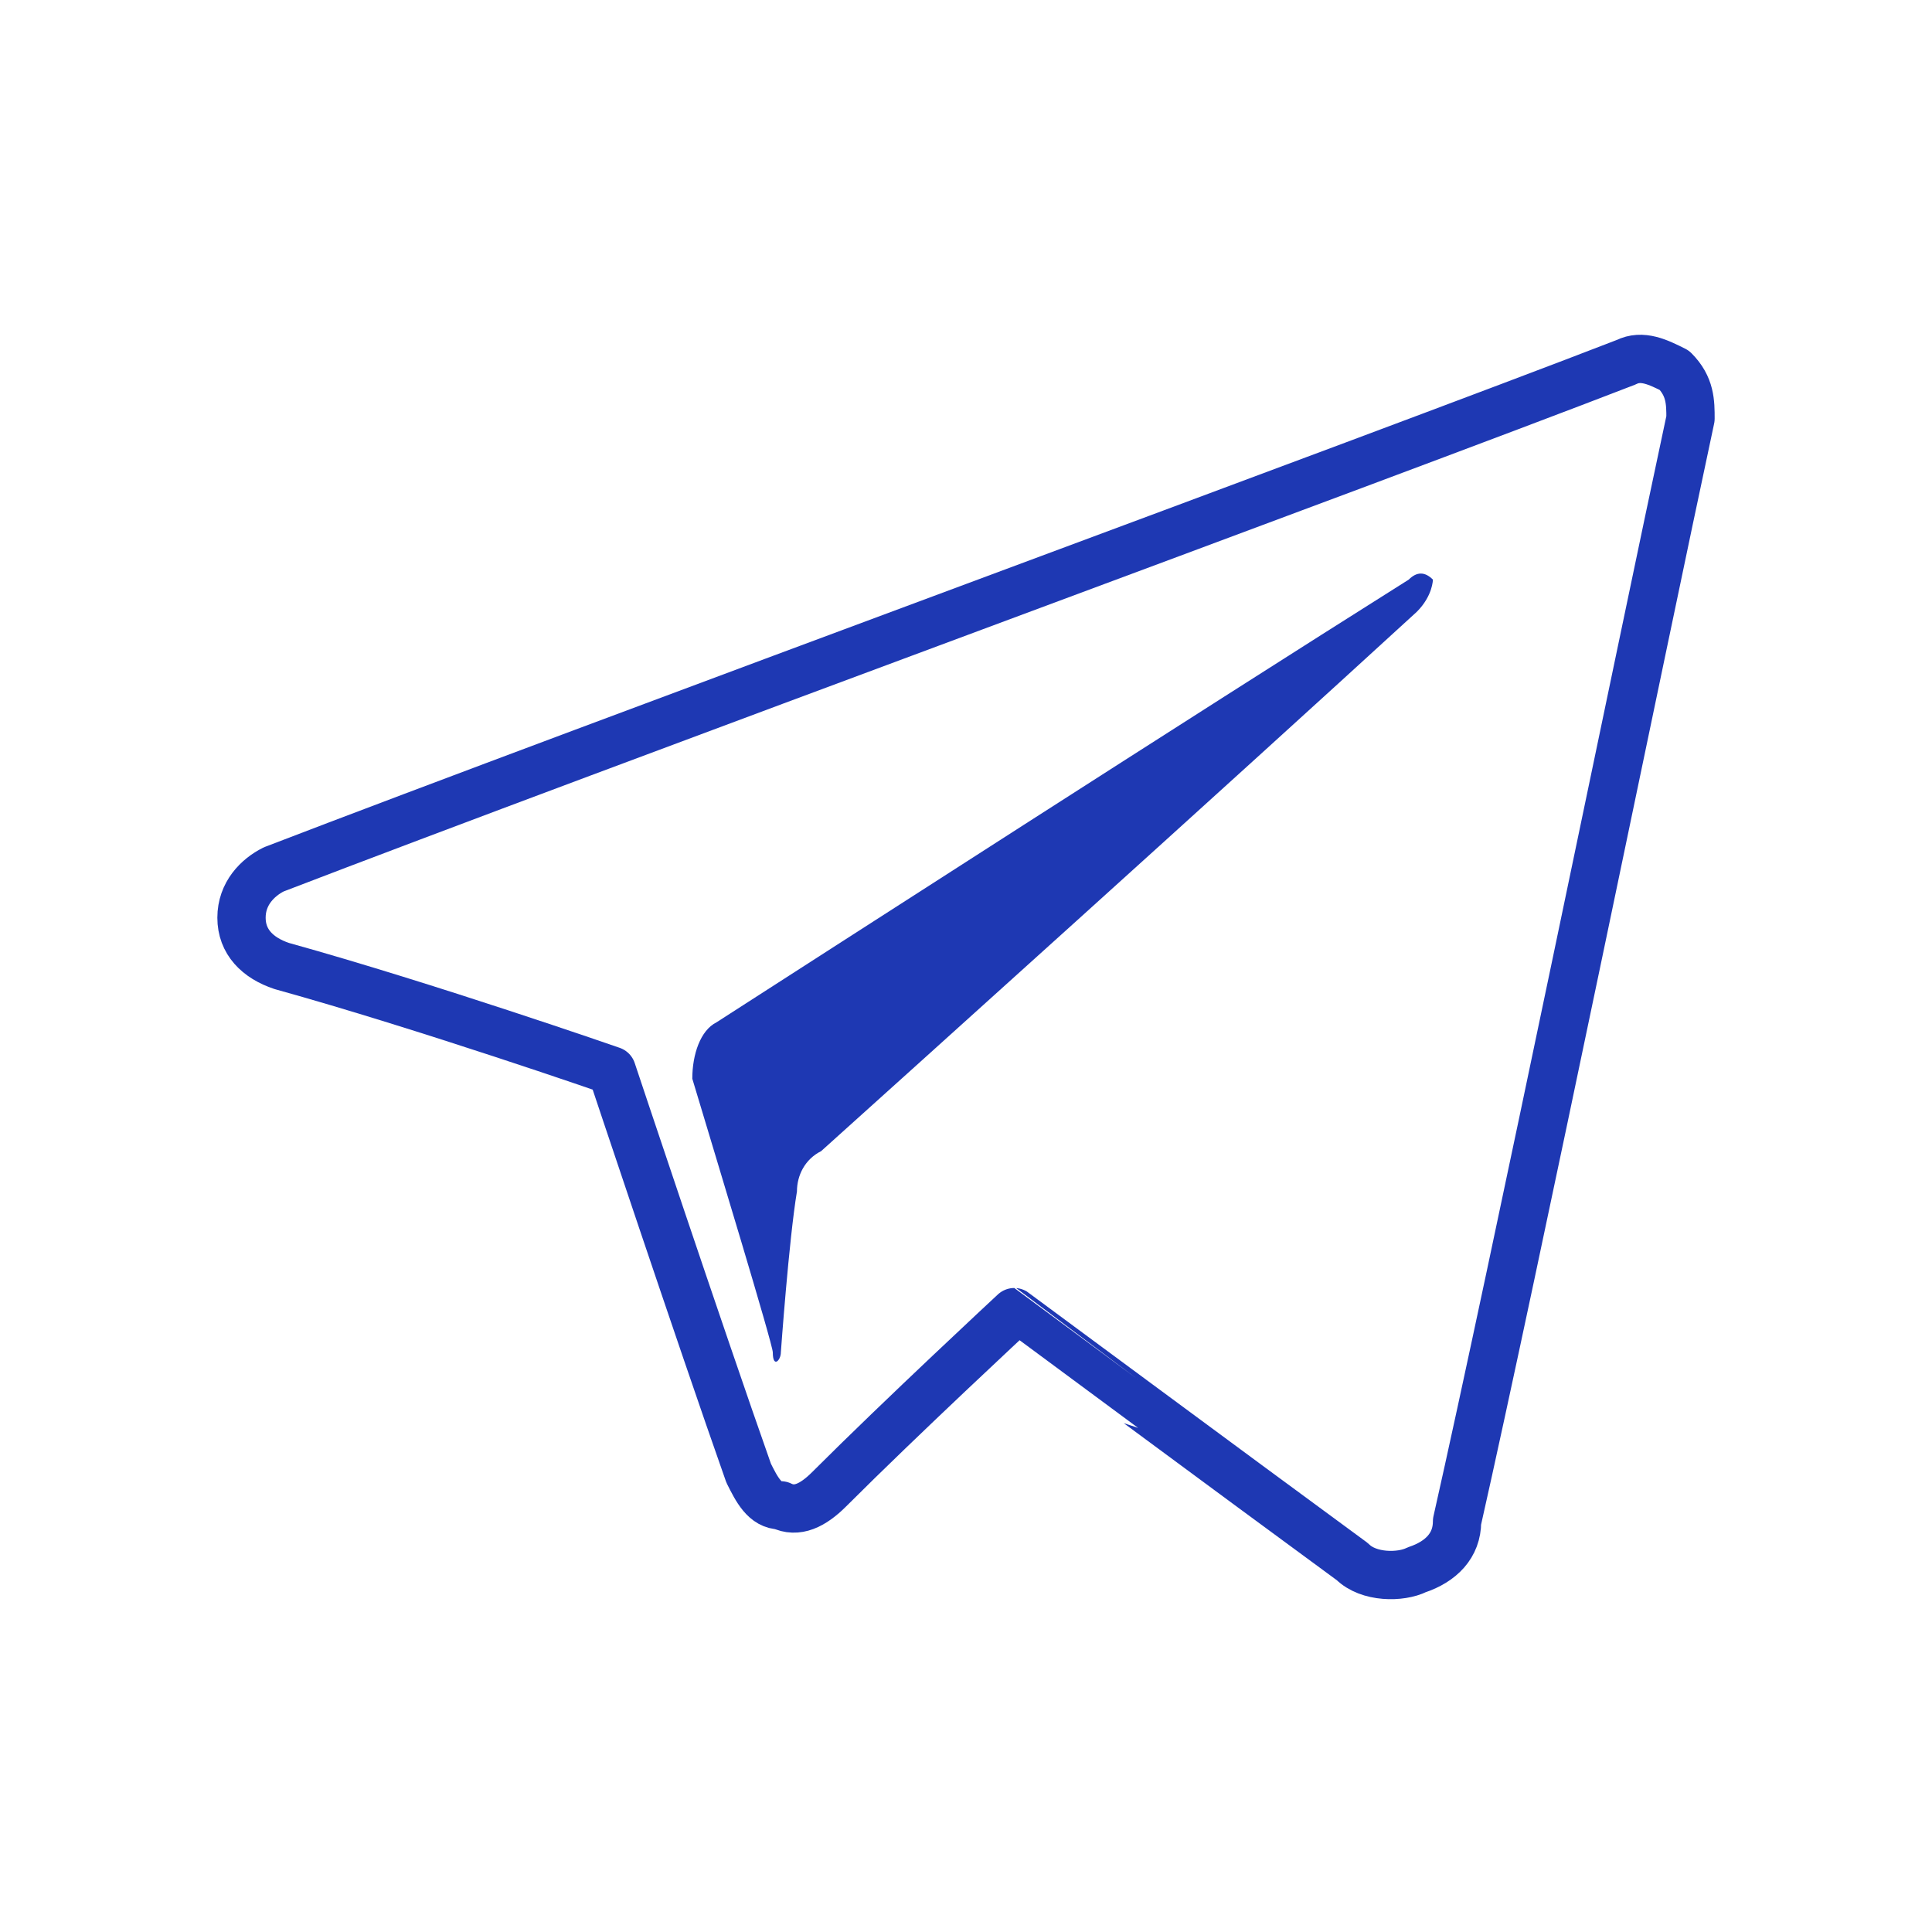 <?xml version="1.0" encoding="UTF-8"?> <!-- Generator: Adobe Illustrator 25.2.3, SVG Export Plug-In . SVG Version: 6.00 Build 0) --> <svg xmlns:serif="http://www.serif.com/" xmlns="http://www.w3.org/2000/svg" xmlns:xlink="http://www.w3.org/1999/xlink" id="Слой_1" x="0px" y="0px" viewBox="0 0 24 24" style="enable-background:new 0 0 24 24;" xml:space="preserve"> <style type="text/css"> .st0{fill:none;stroke:#1E38B3;stroke-width:0.6;stroke-linecap:round;stroke-linejoin:round;stroke-miterlimit:10;} .st1{fill-rule:evenodd;clip-rule:evenodd;fill:#1E38B3;} </style> <path id="telegram-1" class="st0" d="M16.8,19.4c0.2,0.2,0.6,0.2,0.8,0.1c0.3-0.1,0.5-0.3,0.5-0.6C18.8,15.8,20.4,8,21,5.2 c0-0.2,0-0.4-0.2-0.6c-0.2-0.1-0.4-0.2-0.6-0.1C17.1,5.7,7.3,9.3,3.4,10.8C3.2,10.9,3,11.1,3,11.4s0.2,0.5,0.5,0.6 c1.8,0.5,4.1,1.3,4.1,1.3s1.1,3.3,1.7,5c0.1,0.2,0.2,0.4,0.4,0.4c0.2,0.1,0.4,0,0.6-0.2c0.9-0.9,2.3-2.2,2.3-2.2 S15.3,18.3,16.8,19.4z"></path> <path class="st1" d="M17.8,7.2c-0.1-0.1-0.2-0.1-0.3,0c-2.7,1.7-7.2,4.6-8.6,5.5c-0.2,0.1-0.3,0.4-0.3,0.7c0.3,1,1,3.3,1,3.4 c0,0.2,0.1,0.1,0.1,0c0,0,0.1-1.4,0.2-2c0-0.2,0.1-0.4,0.3-0.5c1-0.9,5-4.5,7.4-6.7C17.8,7.4,17.8,7.2,17.8,7.2z"></path> </svg> 